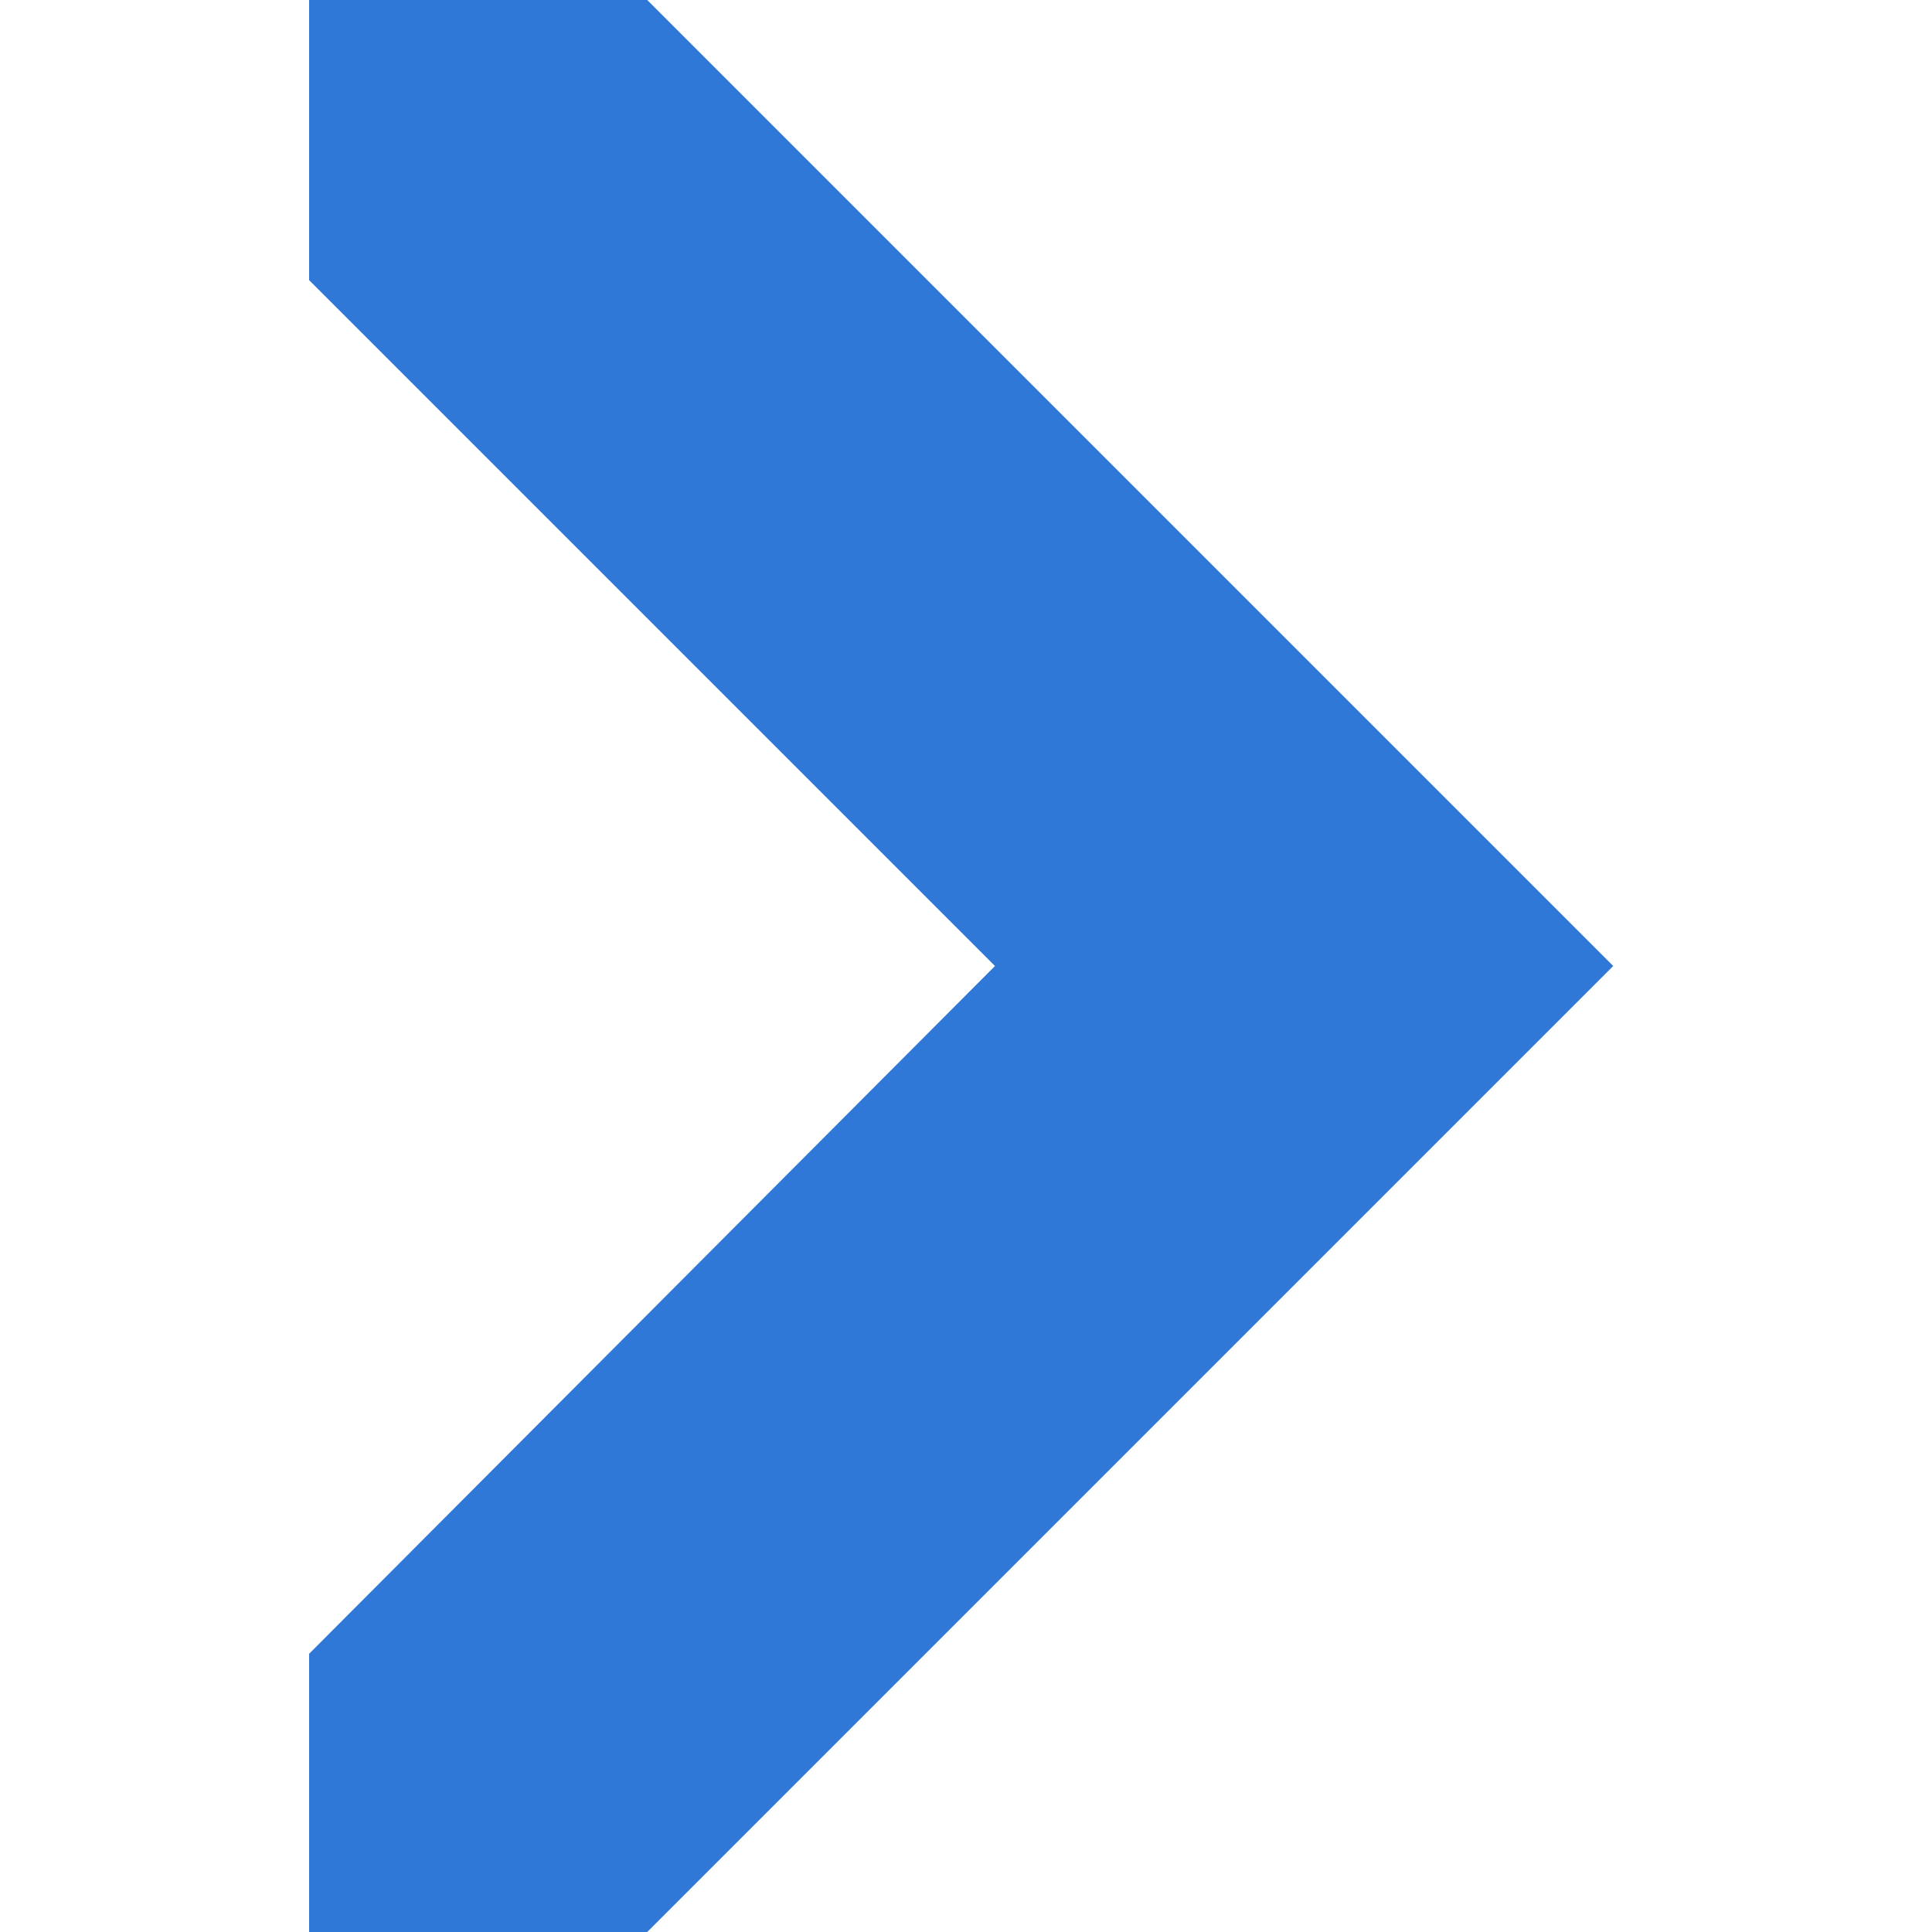 <svg version="1.2" xmlns="http://www.w3.org/2000/svg" viewBox="0 0 100 100" width="100" height="100">
	<style>
		.s0 { fill: #3078d8 } 
	</style>
	<path id="Path 0" class="s0" d="m24.8 0h8.7l50 50-50 50h-17.5v-14.4l35.5-35.6-35.5-35.5v-14.5z"/>
</svg>
